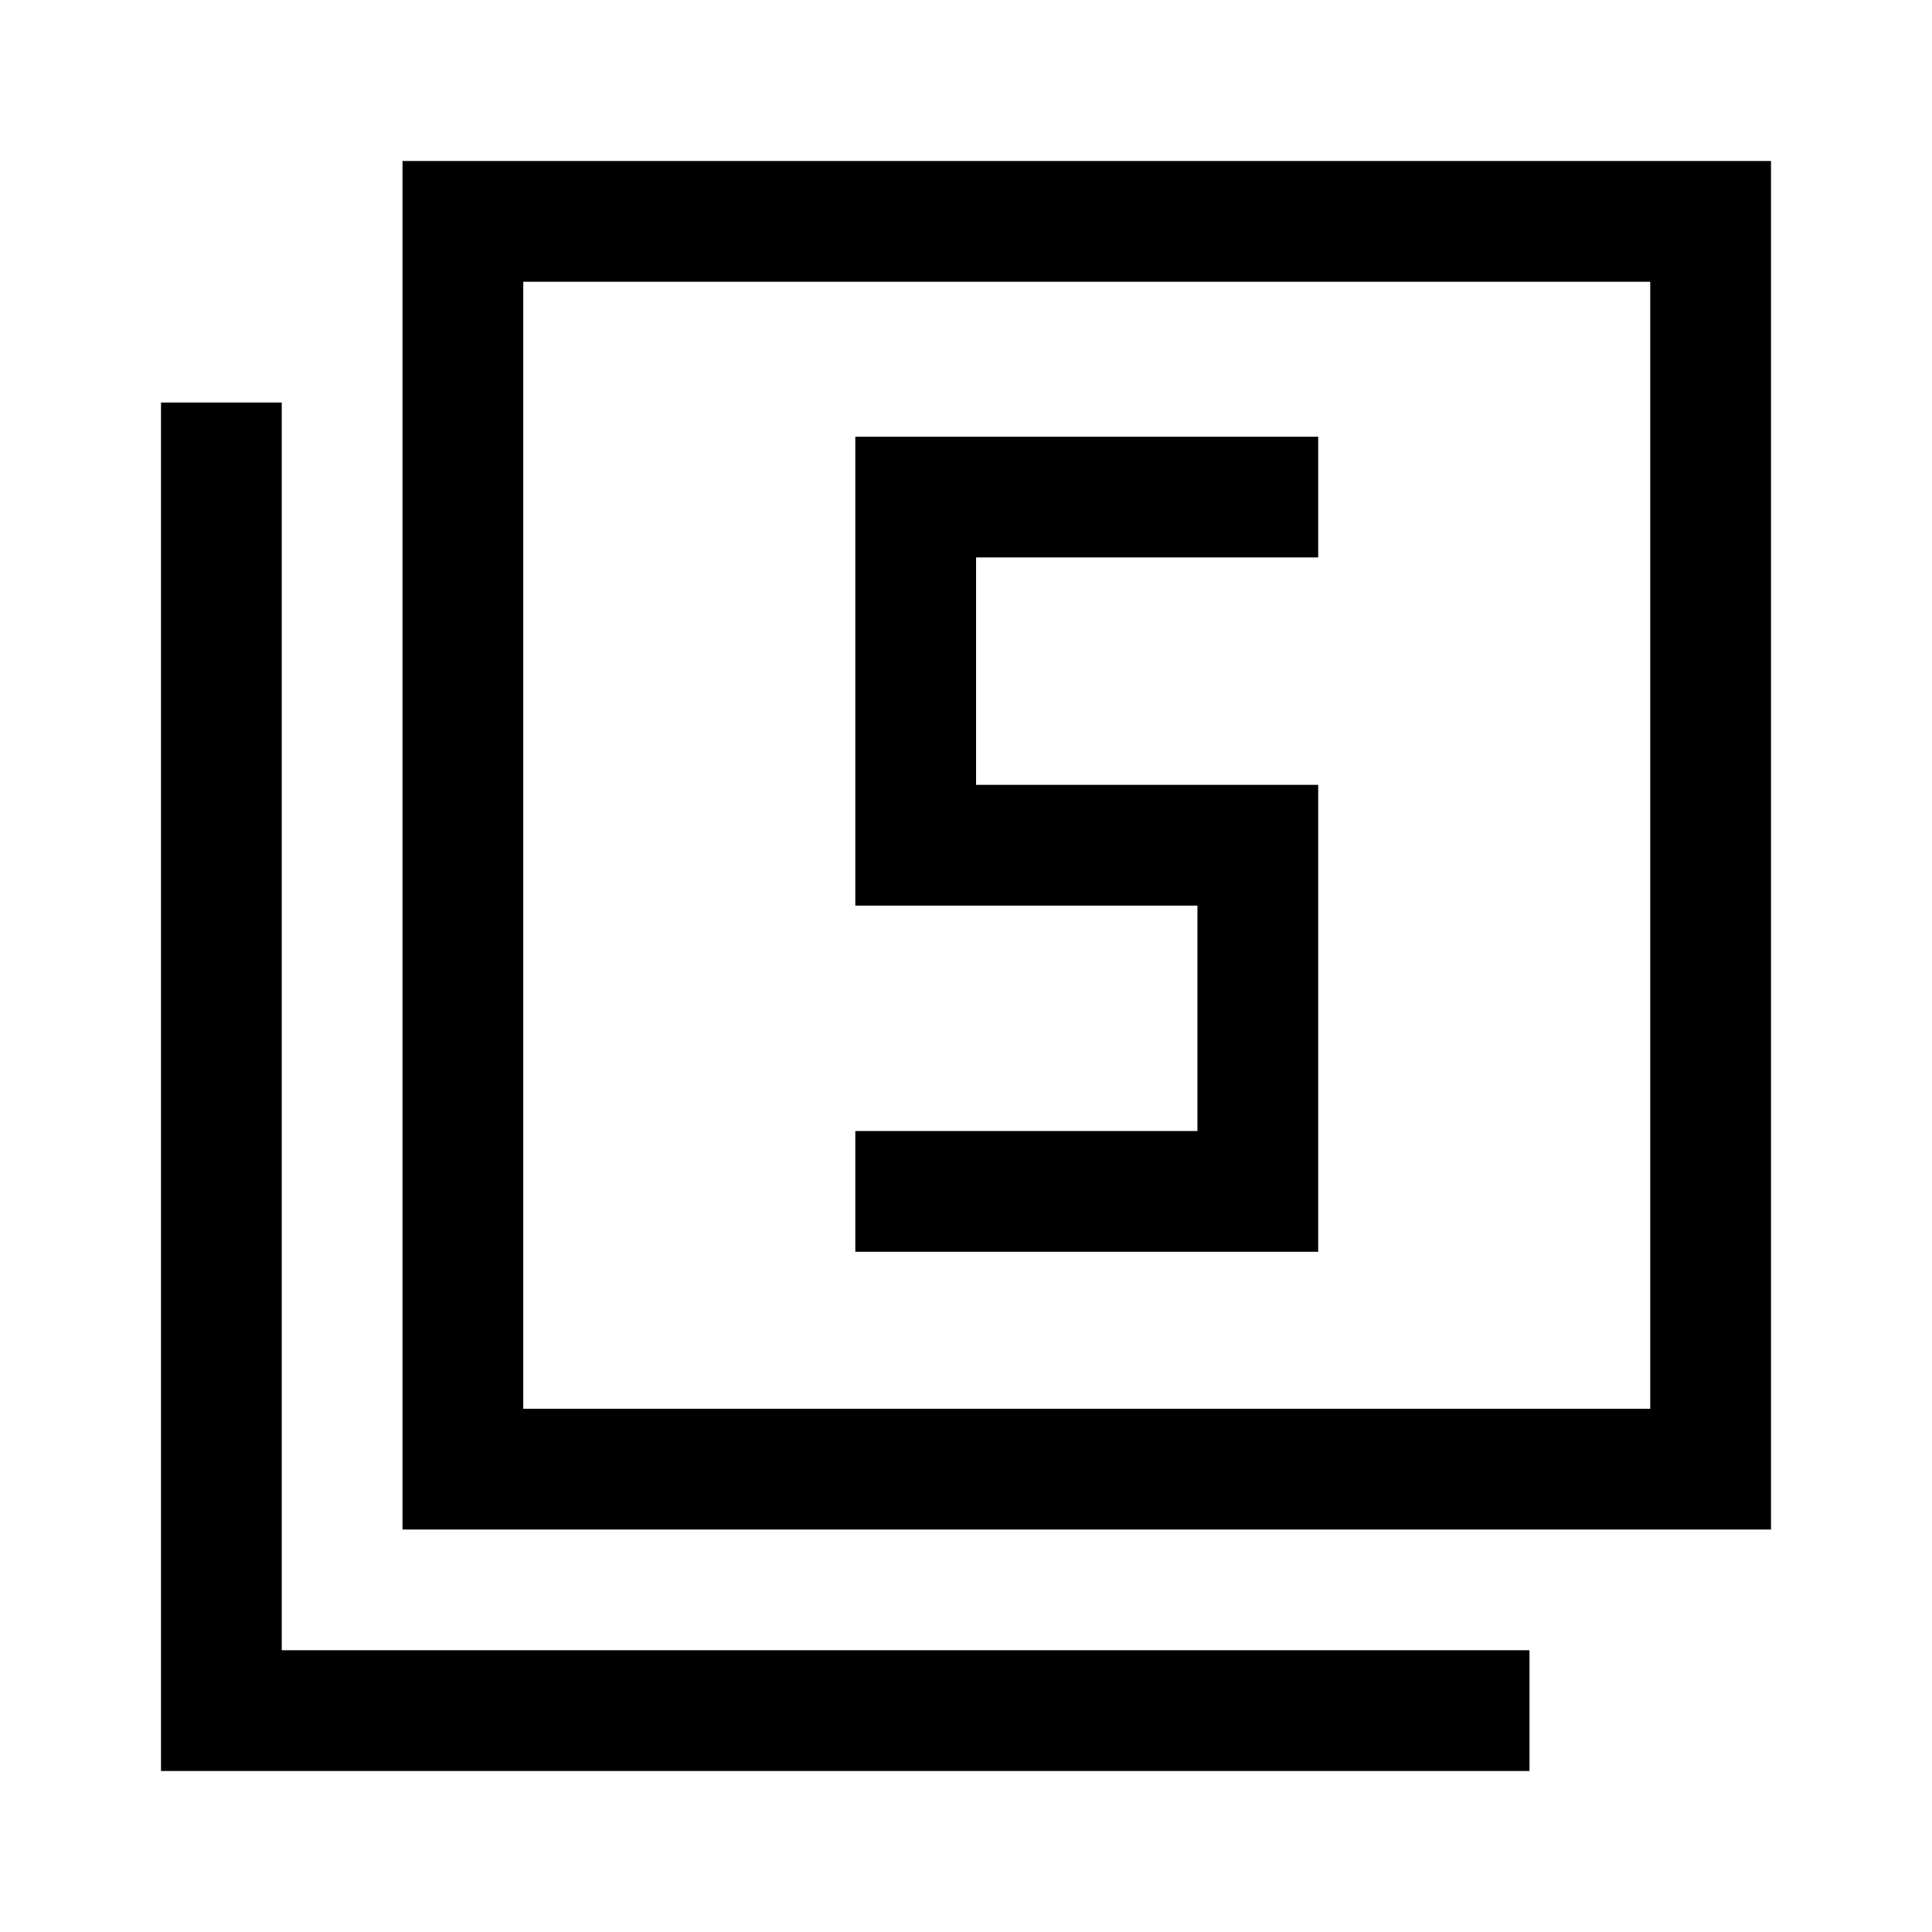 <svg xmlns="http://www.w3.org/2000/svg" width="48" height="48" viewBox="0 -960 960 960"><path d="M425-338h230v-232H485v-113h170v-60H425v233h170v112H425v60ZM200-200v-680h680v680H200Zm60-60h560v-560H260v560ZM80-80v-680h60v620h620v60H80Zm180-180v-560 560Z"/></svg>